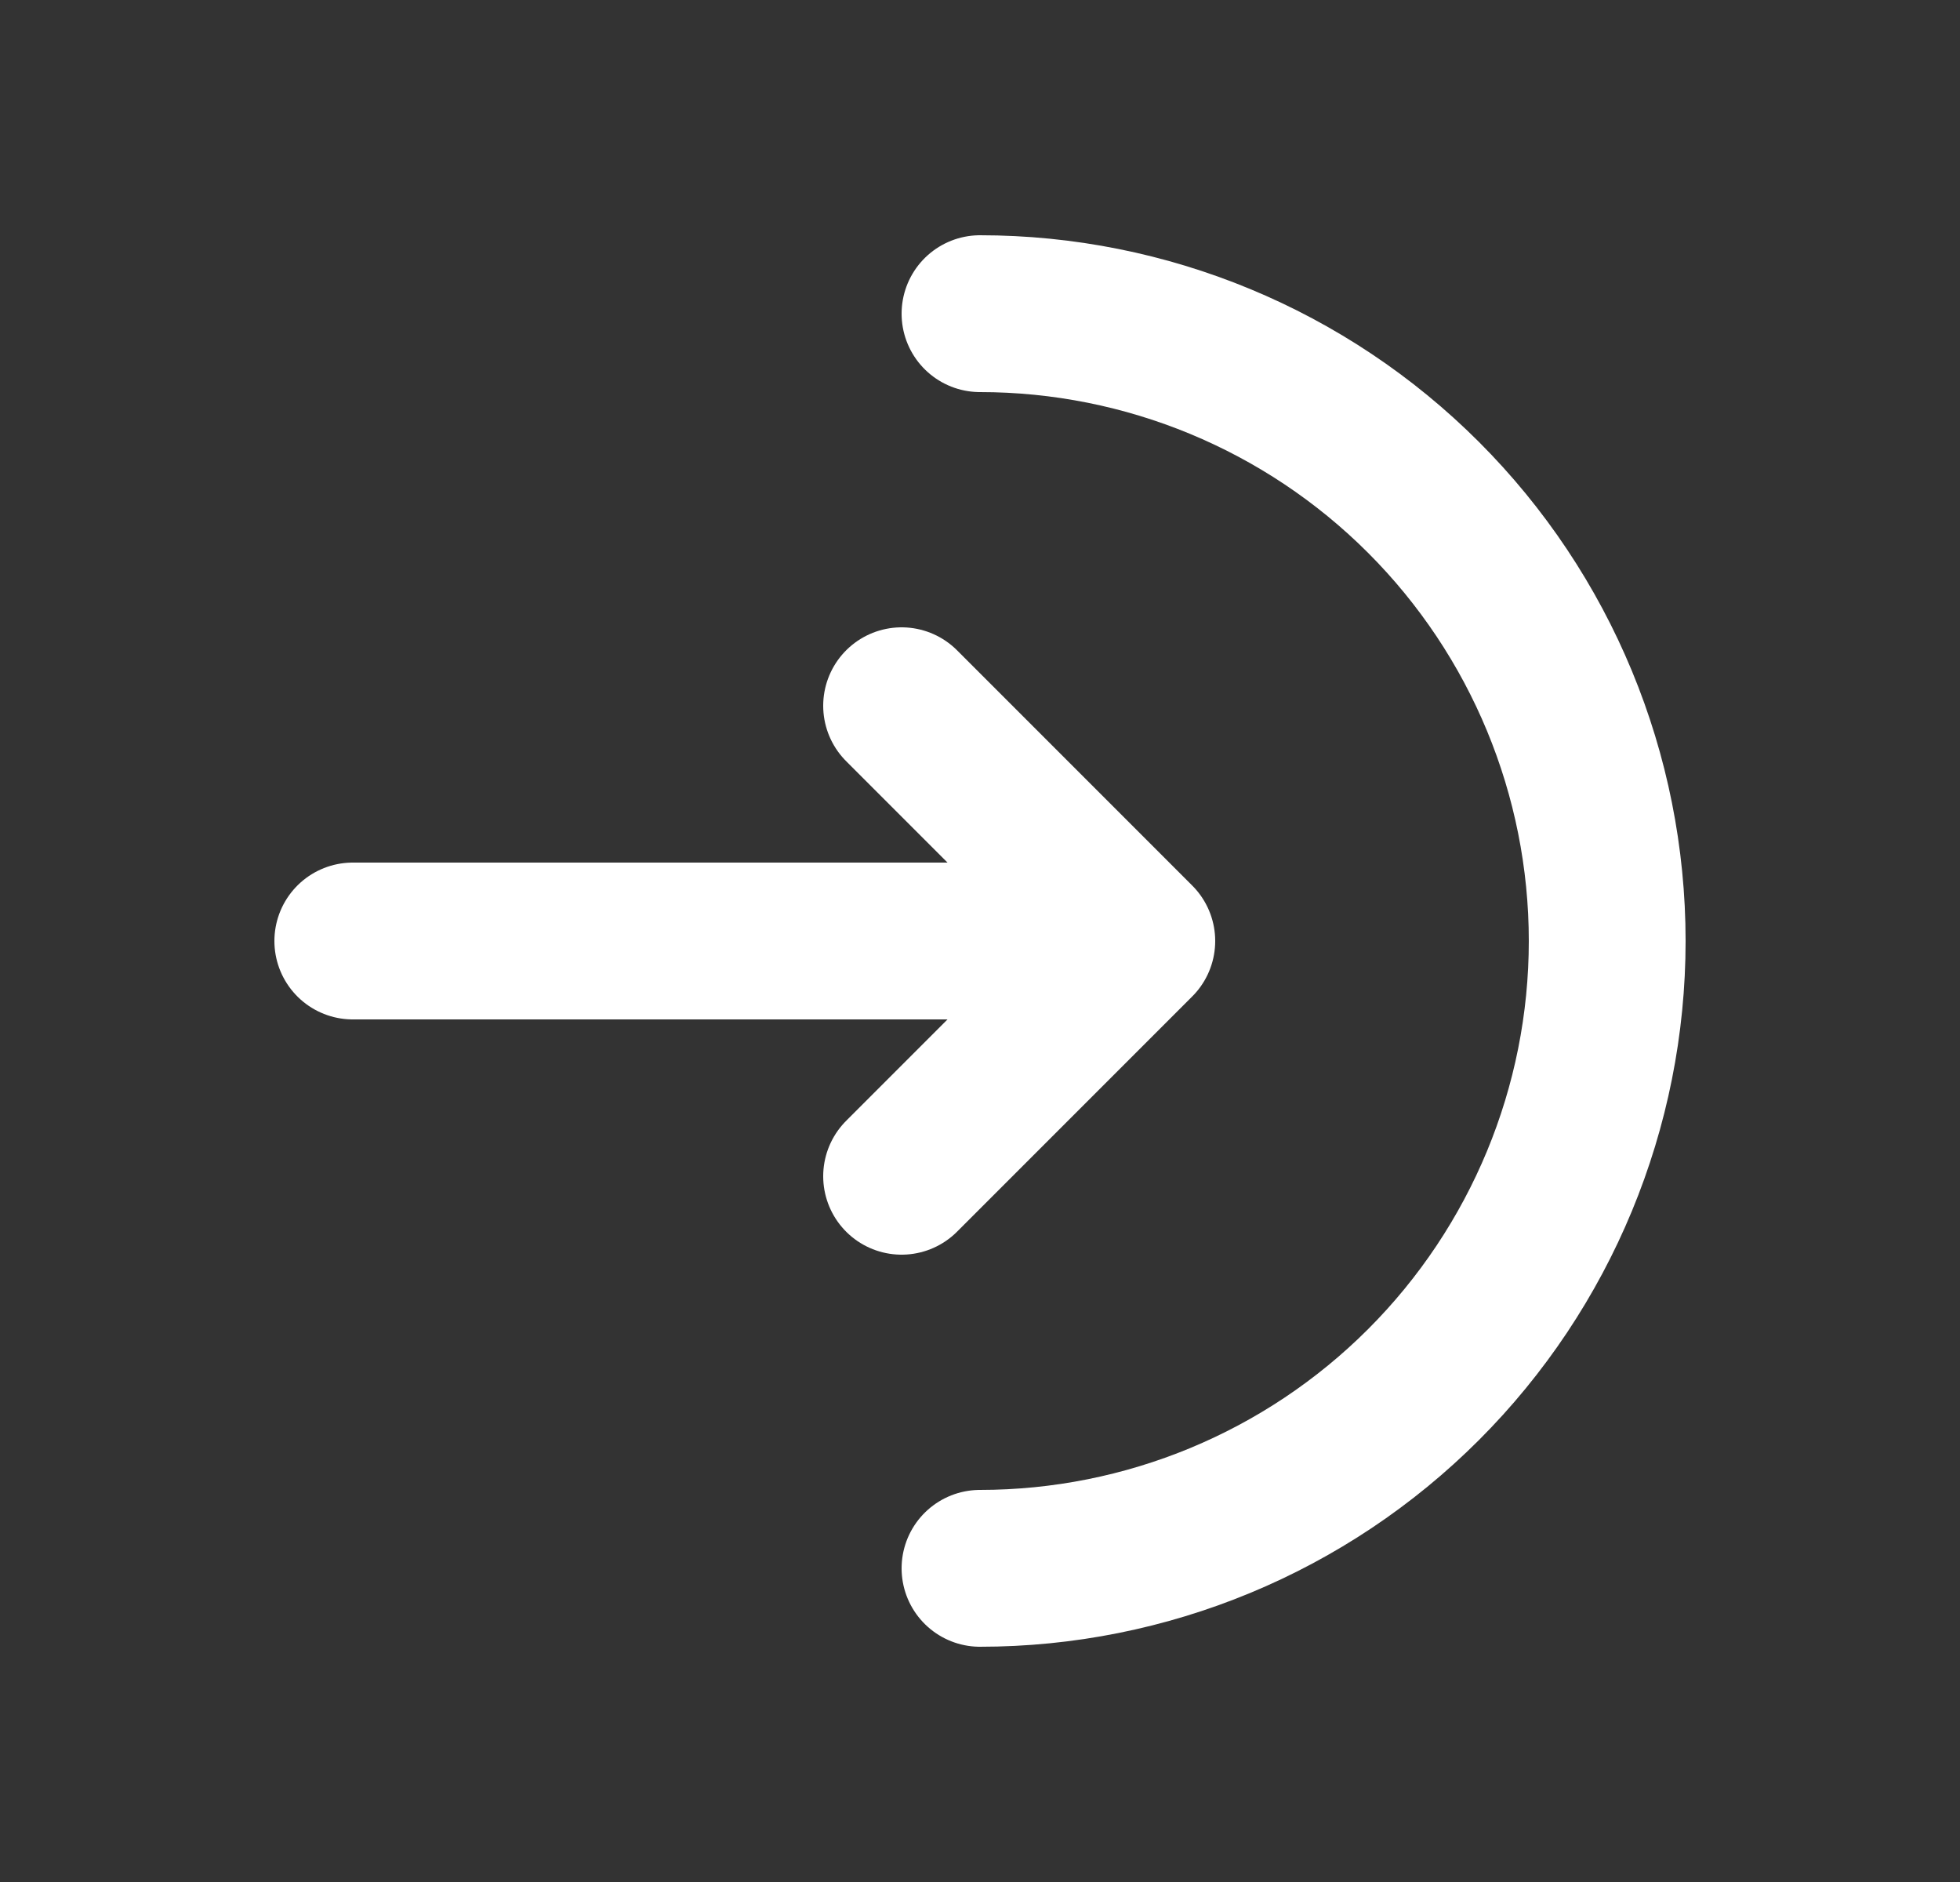 <svg width="25" height="24" viewBox="0 0 25 24" fill="none" xmlns="http://www.w3.org/2000/svg">
<rect x="0" y="0" width="25" height="24" fill="#333333" stroke="none"/>
<path d="M12.5 20C14.622 20 16.657 19.157 18.157 17.657C19.657 16.157 20.5 14.122 20.5 12C20.5 9.878 19.657 7.843 18.157 6.343C16.657 4.843 14.622 4 12.5 4" stroke="white" stroke-width="2" stroke-linecap="round"/>
<path d="M4.5 12H14.5M14.5 12L11.5 9M14.5 12L11.5 15" stroke="white" stroke-width="2" stroke-linecap="round" stroke-linejoin="round"/>
</svg>
